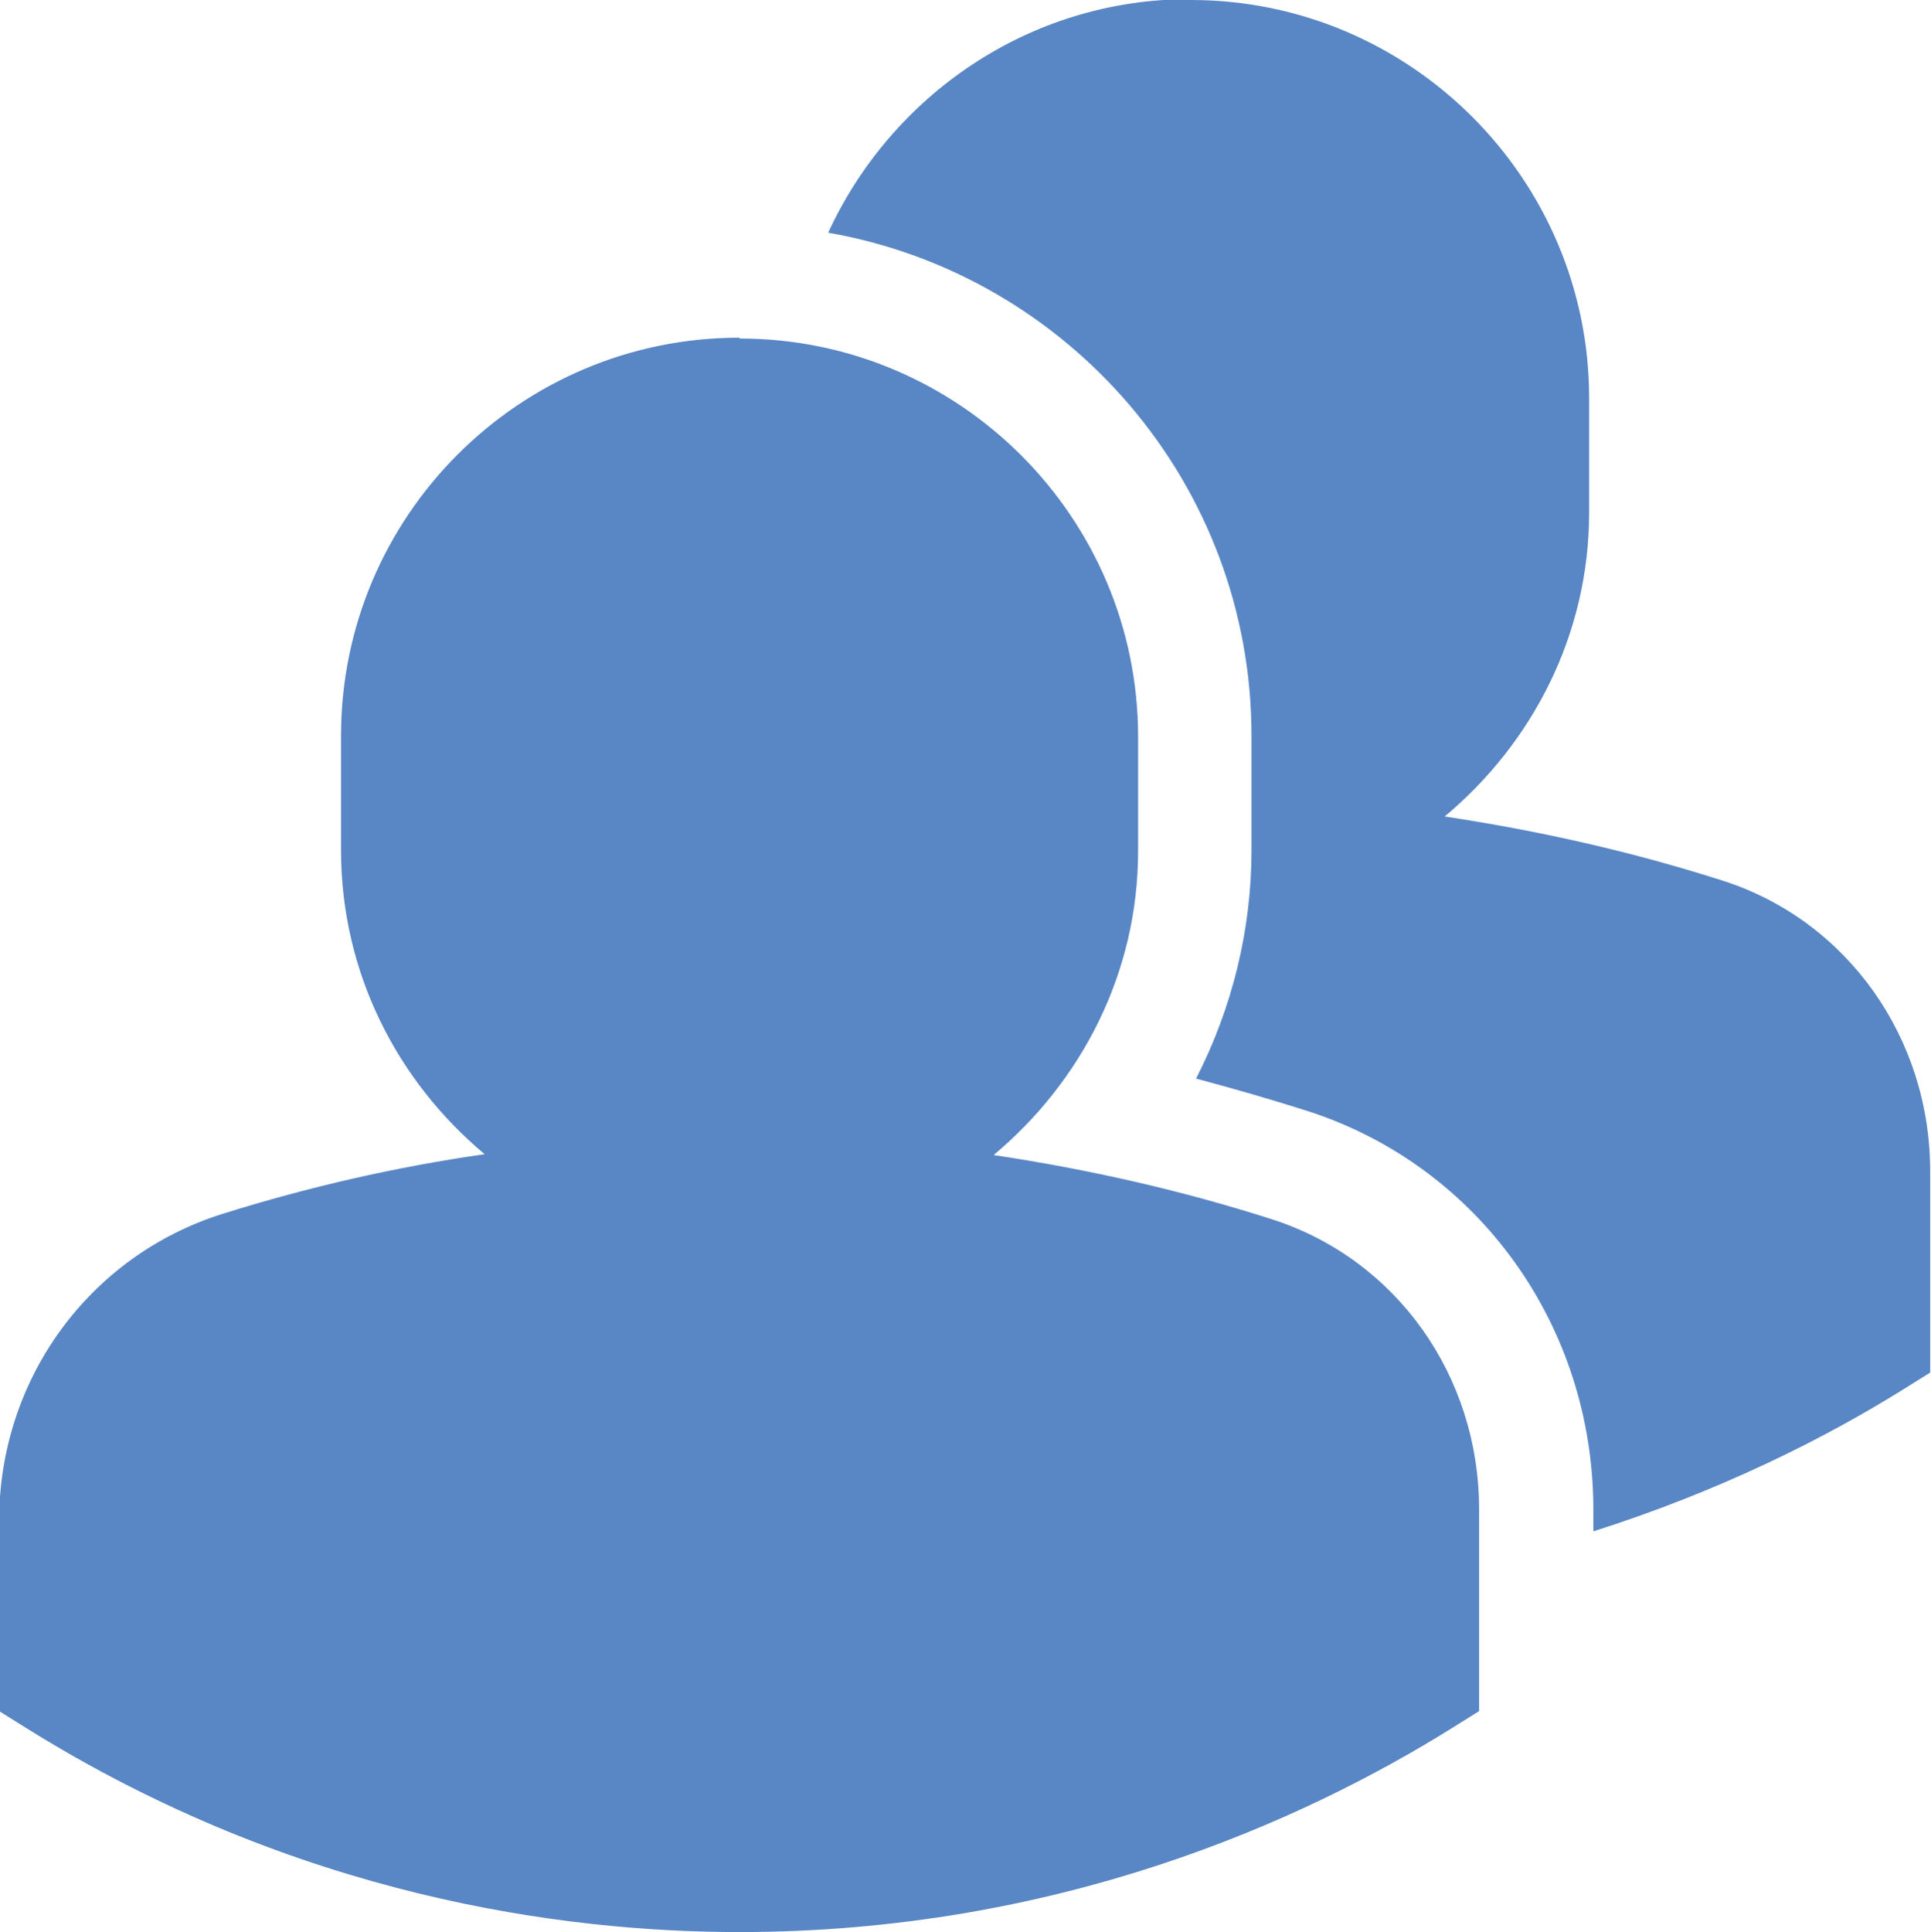 <?xml version="1.0" encoding="UTF-8"?>
<svg id="Capa_2" data-name="Capa 2" xmlns="http://www.w3.org/2000/svg" viewBox="0 0 22.99 23">
  <defs>
    <style>
      .cls-1 {
        fill: #5987c5;
        fill-rule: evenodd;
        stroke-width: 0px;
      }
    </style>
  </defs>
  <g id="SIMBOLOS">
    <path class="cls-1" d="M8.81,4.03c2.61,0,4.74,2.13,4.74,4.74v1.36c0,1.46-.68,2.75-1.72,3.62,1.13.17,2.24.42,3.33.77,1.47.48,2.45,1.86,2.45,3.45v2.4l-.32.2c-1.78,1.11-4.7,2.43-8.49,2.43-2.09,0-5.27-.42-8.49-2.43l-.32-.2v-2.27c0-1.68,1.07-3.15,2.66-3.65,1.02-.32,2.07-.56,3.12-.71-1.04-.87-1.71-2.16-1.71-3.62v-1.36c0-2.62,2.13-4.74,4.74-4.74ZM14.18,0c2.61,0,4.74,2.13,4.74,4.74v1.36c0,1.46-.68,2.75-1.72,3.62,1.13.17,2.24.42,3.33.77,1.47.48,2.45,1.87,2.45,3.45v2.4l-.32.2c-.93.58-2.18,1.21-3.69,1.69v-.26c0-2.18-1.36-4.08-3.39-4.74-.44-.14-.89-.27-1.34-.39.43-.84.66-1.77.66-2.72v-1.36c0-3-2.18-5.49-5.04-5.99.75-1.63,2.39-2.78,4.3-2.78h0Z"/>
  </g>
</svg>